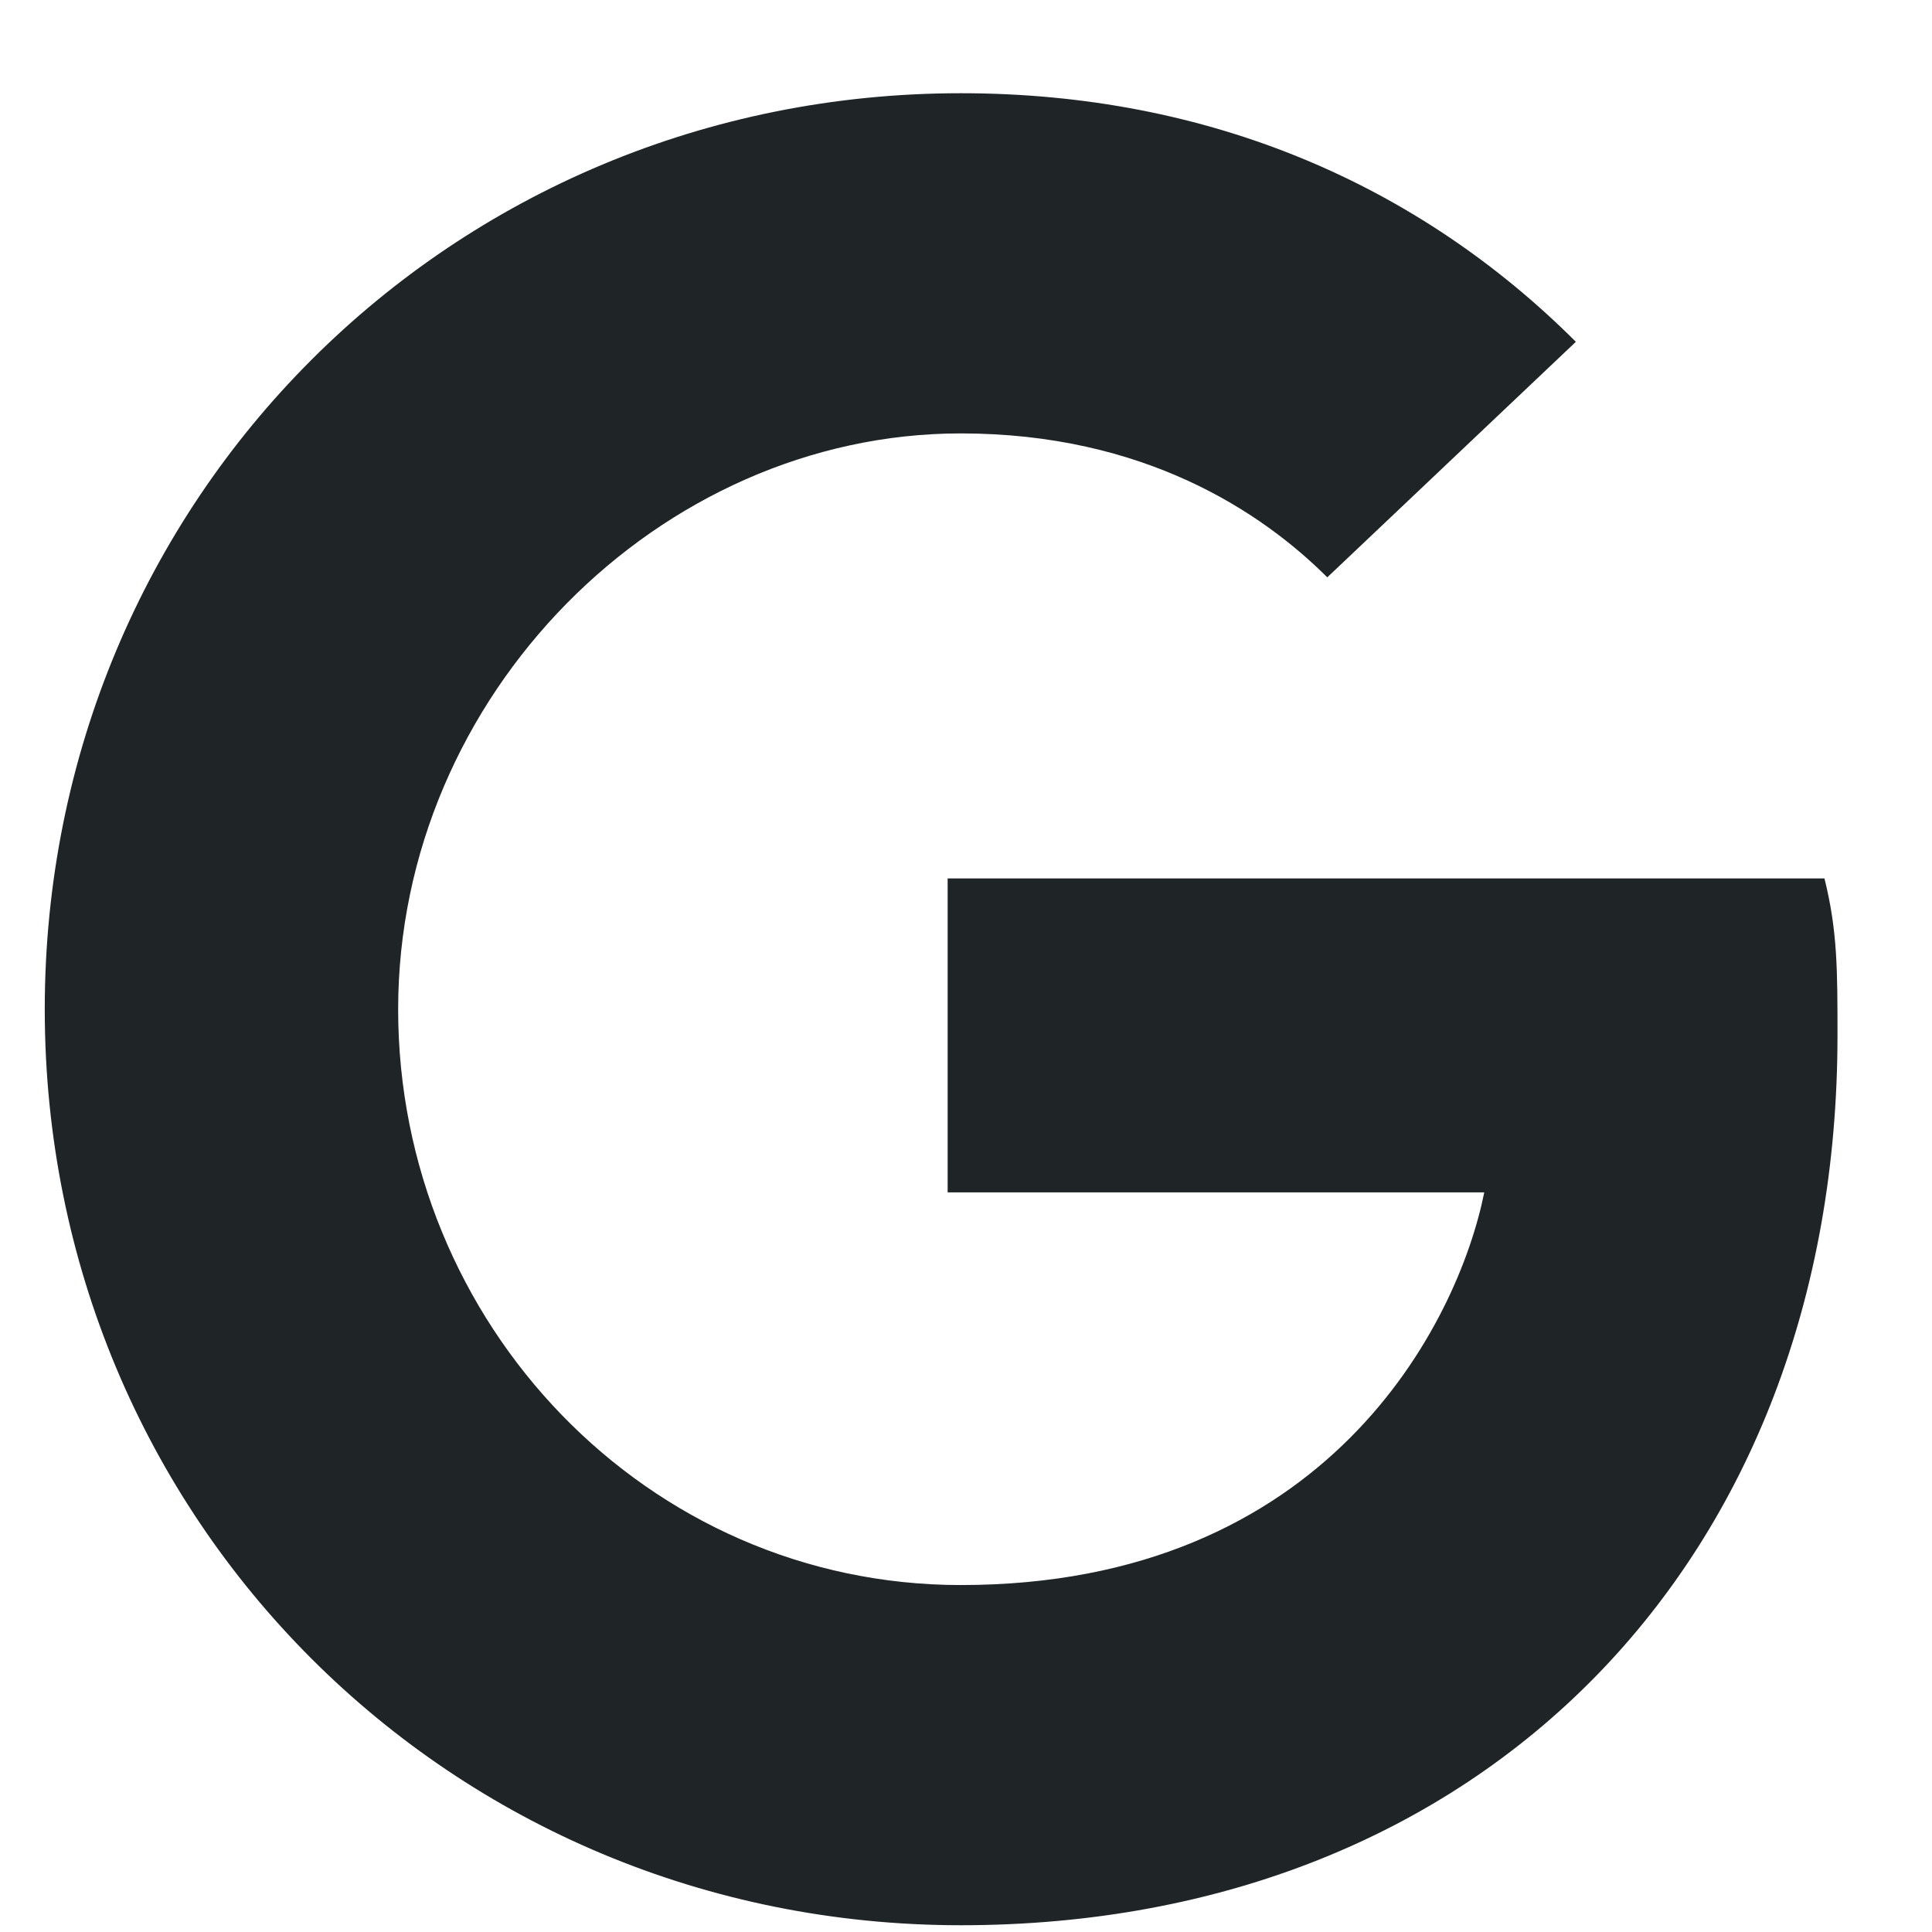 <svg width="12" height="12" viewBox="0 0 12 12" fill="none" xmlns="http://www.w3.org/2000/svg">
<path d="M5.886 5.456V7.406H9.219C9.056 8.219 8.244 9.845 5.968 9.845C4.017 9.845 2.473 8.219 2.473 6.269C2.473 4.318 4.098 2.692 5.968 2.692C7.106 2.692 7.837 3.18 8.244 3.586L9.788 2.123C8.812 1.148 7.512 0.579 5.968 0.579C2.798 0.579 0.278 3.099 0.278 6.269C0.278 9.438 2.798 11.958 5.968 11.958C9.219 11.958 11.413 9.682 11.413 6.431C11.413 6.025 11.413 5.781 11.332 5.456H5.886Z" fill="#1F2527"/>
</svg>
